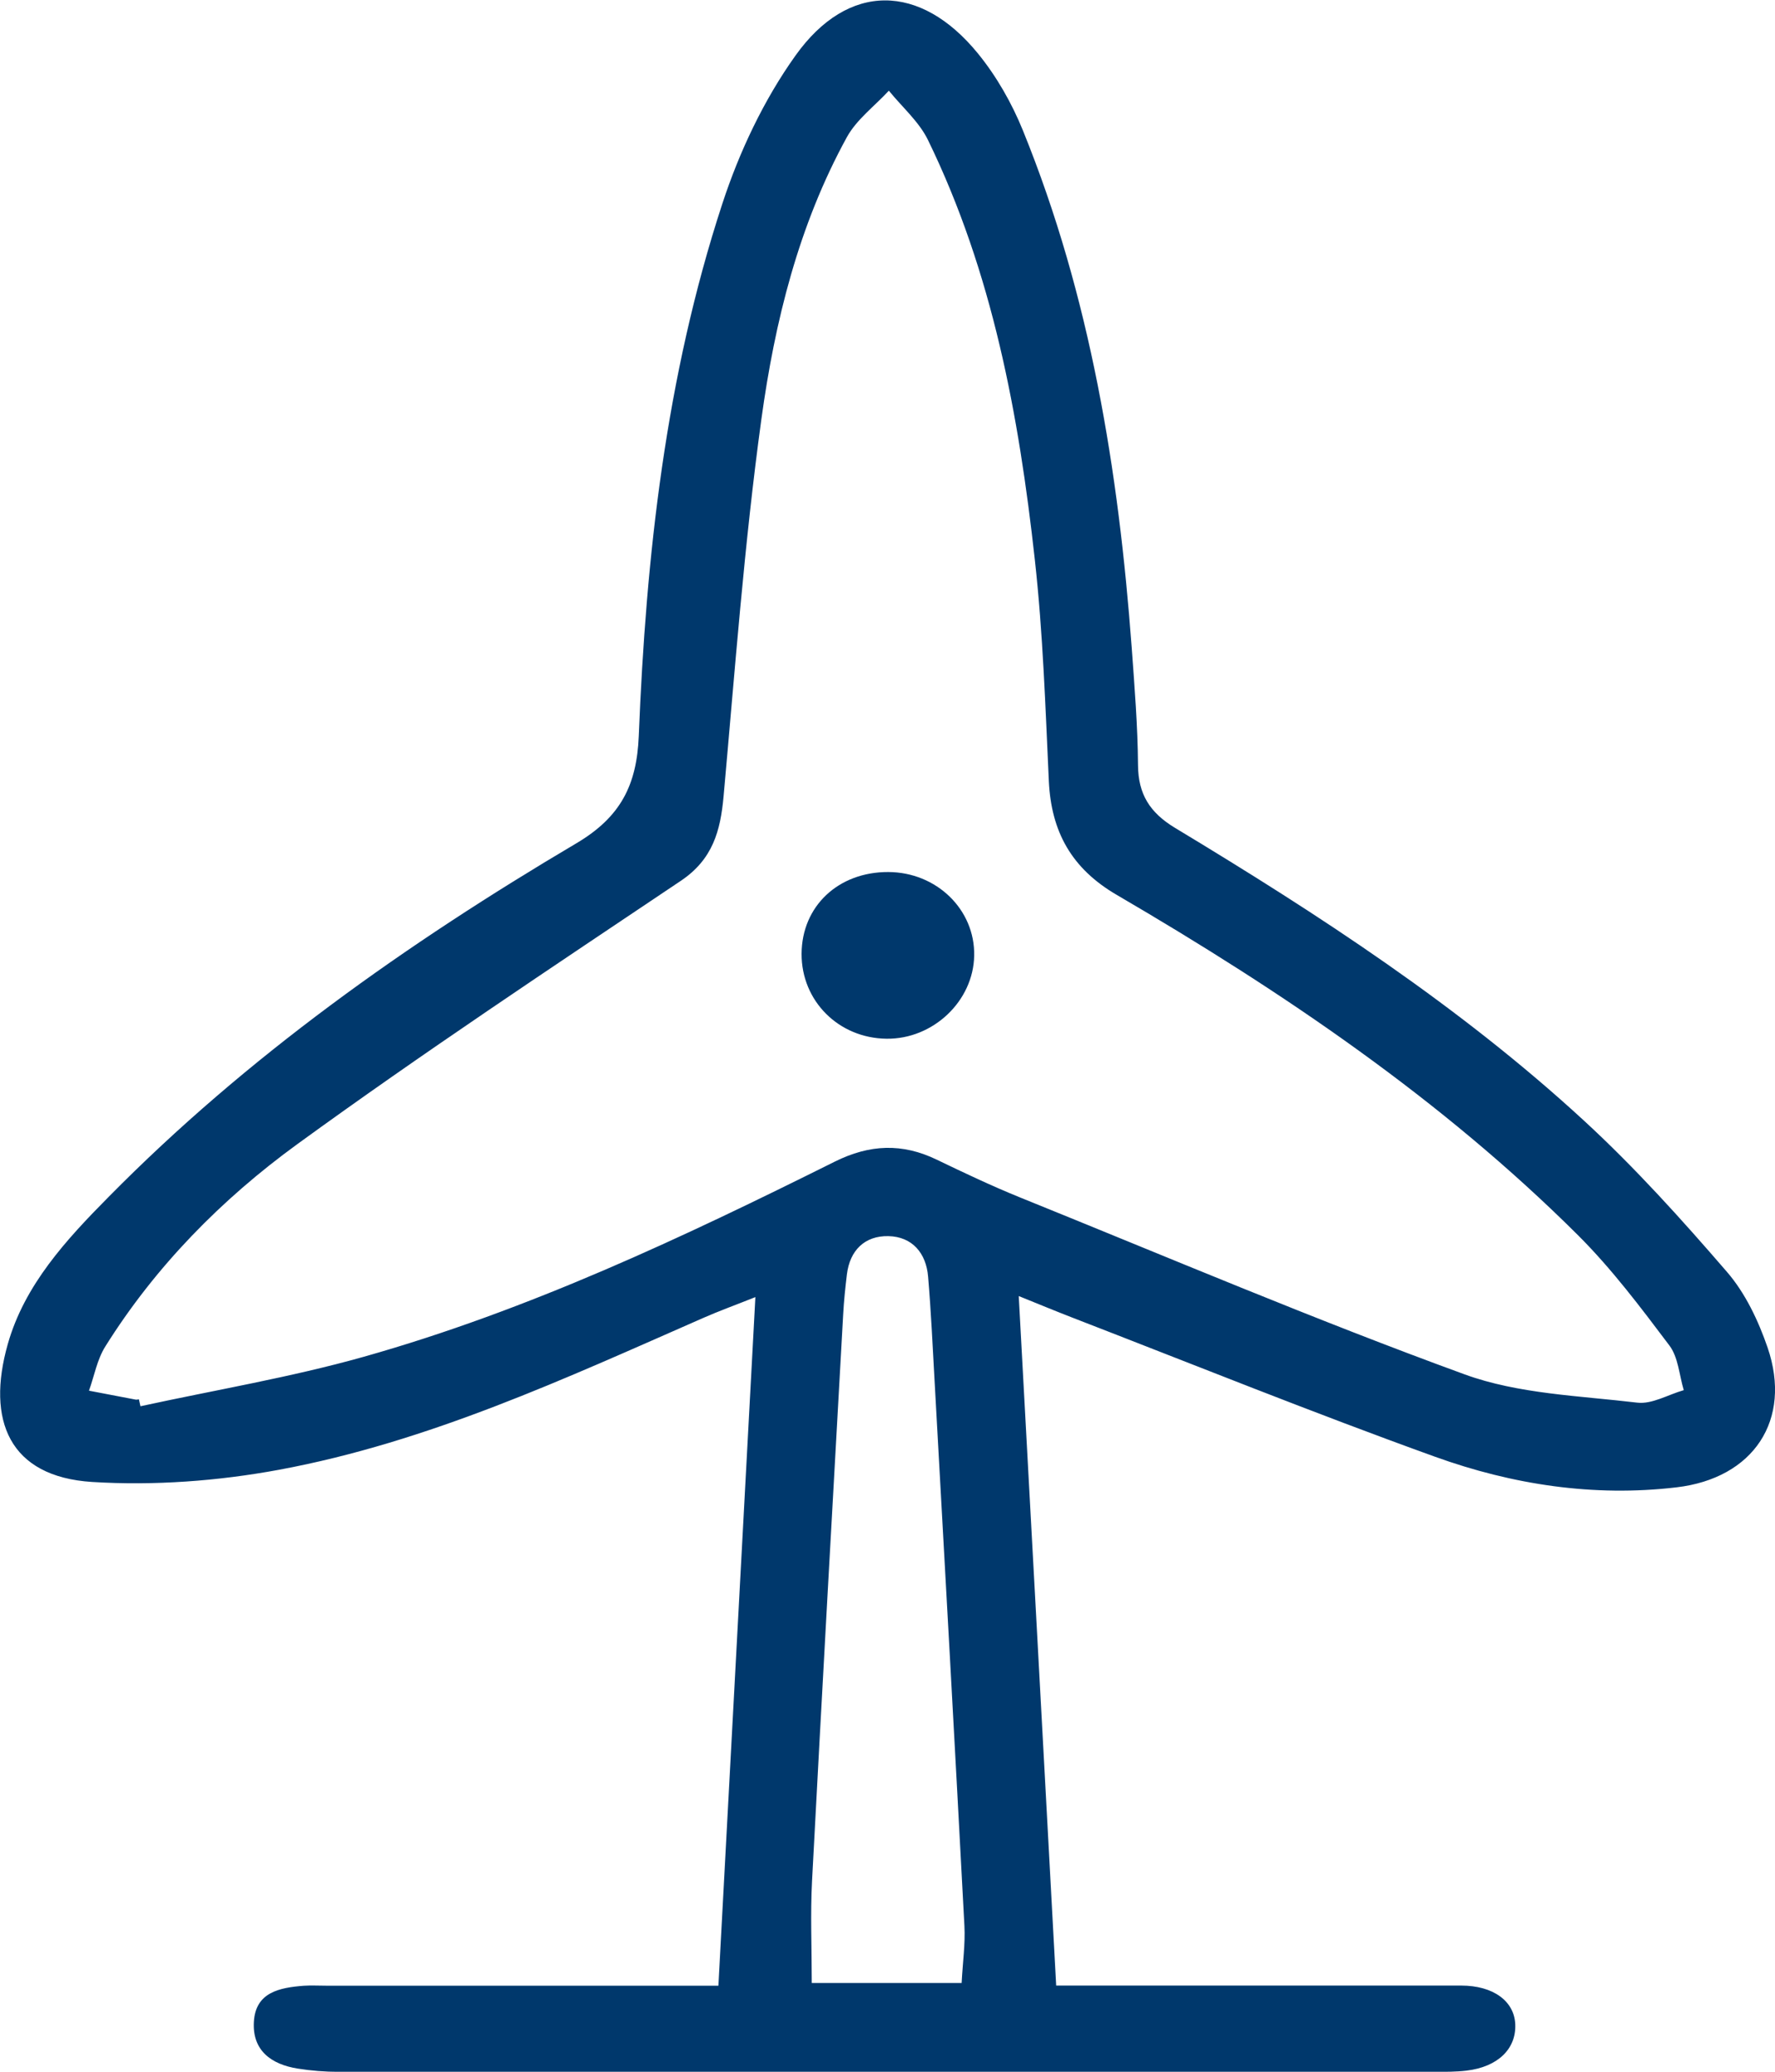 <?xml version="1.0" encoding="UTF-8"?>
<svg xmlns="http://www.w3.org/2000/svg" width="30" height="35" viewBox="0 0 30 35" fill="none">
  <g clip-path="url(#clip0_1_656)">
    <path d="M17.218 21.892C17.431 25.802 17.64 29.635 17.851 33.544C18.157 33.544 18.418 33.544 18.679 33.544C20.686 33.544 22.691 33.544 24.697 33.544C25.236 33.544 25.595 33.805 25.61 34.201C25.626 34.615 25.315 34.918 24.786 34.981C24.611 35.002 24.433 35.001 24.254 35.001C18.078 35.001 11.9 35.001 5.723 35.001C5.494 35.001 5.263 34.983 5.036 34.947C4.581 34.876 4.262 34.638 4.291 34.155C4.32 33.657 4.723 33.579 5.133 33.547C5.257 33.539 5.38 33.546 5.506 33.546C7.512 33.546 9.517 33.546 11.524 33.546C11.716 33.546 11.908 33.546 12.142 33.546C12.35 29.672 12.556 25.843 12.767 21.913C12.421 22.051 12.151 22.148 11.888 22.264C9.558 23.286 7.242 24.362 4.716 24.83C3.684 25.021 2.602 25.101 1.556 25.036C0.157 24.947 -0.235 23.996 0.132 22.705C0.416 21.707 1.115 20.948 1.836 20.22C4.173 17.851 6.876 15.94 9.739 14.248C10.493 13.803 10.762 13.259 10.796 12.435C10.918 9.388 11.252 6.363 12.207 3.446C12.494 2.568 12.908 1.689 13.446 0.937C14.334 -0.307 15.556 -0.288 16.528 0.903C16.843 1.289 17.102 1.744 17.289 2.205C18.43 5.011 18.906 7.956 19.128 10.949C19.176 11.609 19.229 12.269 19.234 12.928C19.238 13.416 19.433 13.728 19.858 13.985C22.293 15.453 24.676 17.004 26.767 18.928C27.631 19.722 28.421 20.599 29.187 21.486C29.499 21.846 29.719 22.313 29.875 22.766C30.293 23.988 29.638 24.975 28.334 25.127C26.933 25.292 25.561 25.081 24.254 24.61C22.194 23.868 20.163 23.048 18.12 22.258C17.842 22.15 17.566 22.036 17.217 21.895L17.218 21.892ZM2.348 23.642L2.374 23.757C3.632 23.483 4.908 23.27 6.145 22.922C8.931 22.137 11.534 20.907 14.11 19.624C14.7 19.331 15.249 19.309 15.834 19.592C16.295 19.814 16.757 20.033 17.232 20.226C19.734 21.237 22.218 22.294 24.753 23.218C25.663 23.55 26.691 23.579 27.672 23.696C27.921 23.726 28.195 23.56 28.458 23.485C28.381 23.23 28.366 22.929 28.214 22.729C27.731 22.088 27.243 21.439 26.675 20.872C24.369 18.575 21.686 16.759 18.876 15.119C18.108 14.672 17.768 14.048 17.727 13.2C17.669 11.951 17.628 10.697 17.49 9.455C17.22 7.013 16.776 4.605 15.683 2.363C15.532 2.054 15.246 1.808 15.023 1.532C14.783 1.792 14.479 2.017 14.314 2.316C13.497 3.803 13.095 5.434 12.868 7.085C12.578 9.198 12.421 11.332 12.229 13.459C12.176 14.038 12.046 14.518 11.509 14.879C9.331 16.34 7.144 17.789 5.025 19.329C3.743 20.261 2.626 21.396 1.78 22.747C1.641 22.968 1.594 23.243 1.504 23.494C1.766 23.544 2.031 23.594 2.294 23.645C2.31 23.648 2.329 23.642 2.347 23.64L2.348 23.642ZM16.253 33.5C16.271 33.153 16.316 32.844 16.3 32.536C16.138 29.468 15.967 26.4 15.796 23.332C15.763 22.742 15.736 22.153 15.686 21.565C15.653 21.172 15.42 20.892 15.015 20.883C14.615 20.875 14.364 21.123 14.314 21.528C14.287 21.751 14.263 21.977 14.251 22.202C14.073 25.391 13.893 28.579 13.725 31.77C13.695 32.336 13.72 32.905 13.72 33.5H16.253Z" fill="#00386C"></path>
    <path d="M15.012 14.732C15.829 14.734 16.48 15.366 16.465 16.144C16.452 16.913 15.769 17.559 14.982 17.548C14.173 17.538 13.545 16.91 13.548 16.114C13.551 15.311 14.167 14.729 15.013 14.732H15.012Z" fill="#00386C"></path>
  </g>
  <defs>
    <clipPath id="clip0_1_656">
      <rect width="30" height="35" fill="white"></rect>
    </clipPath>
  </defs>
</svg>
